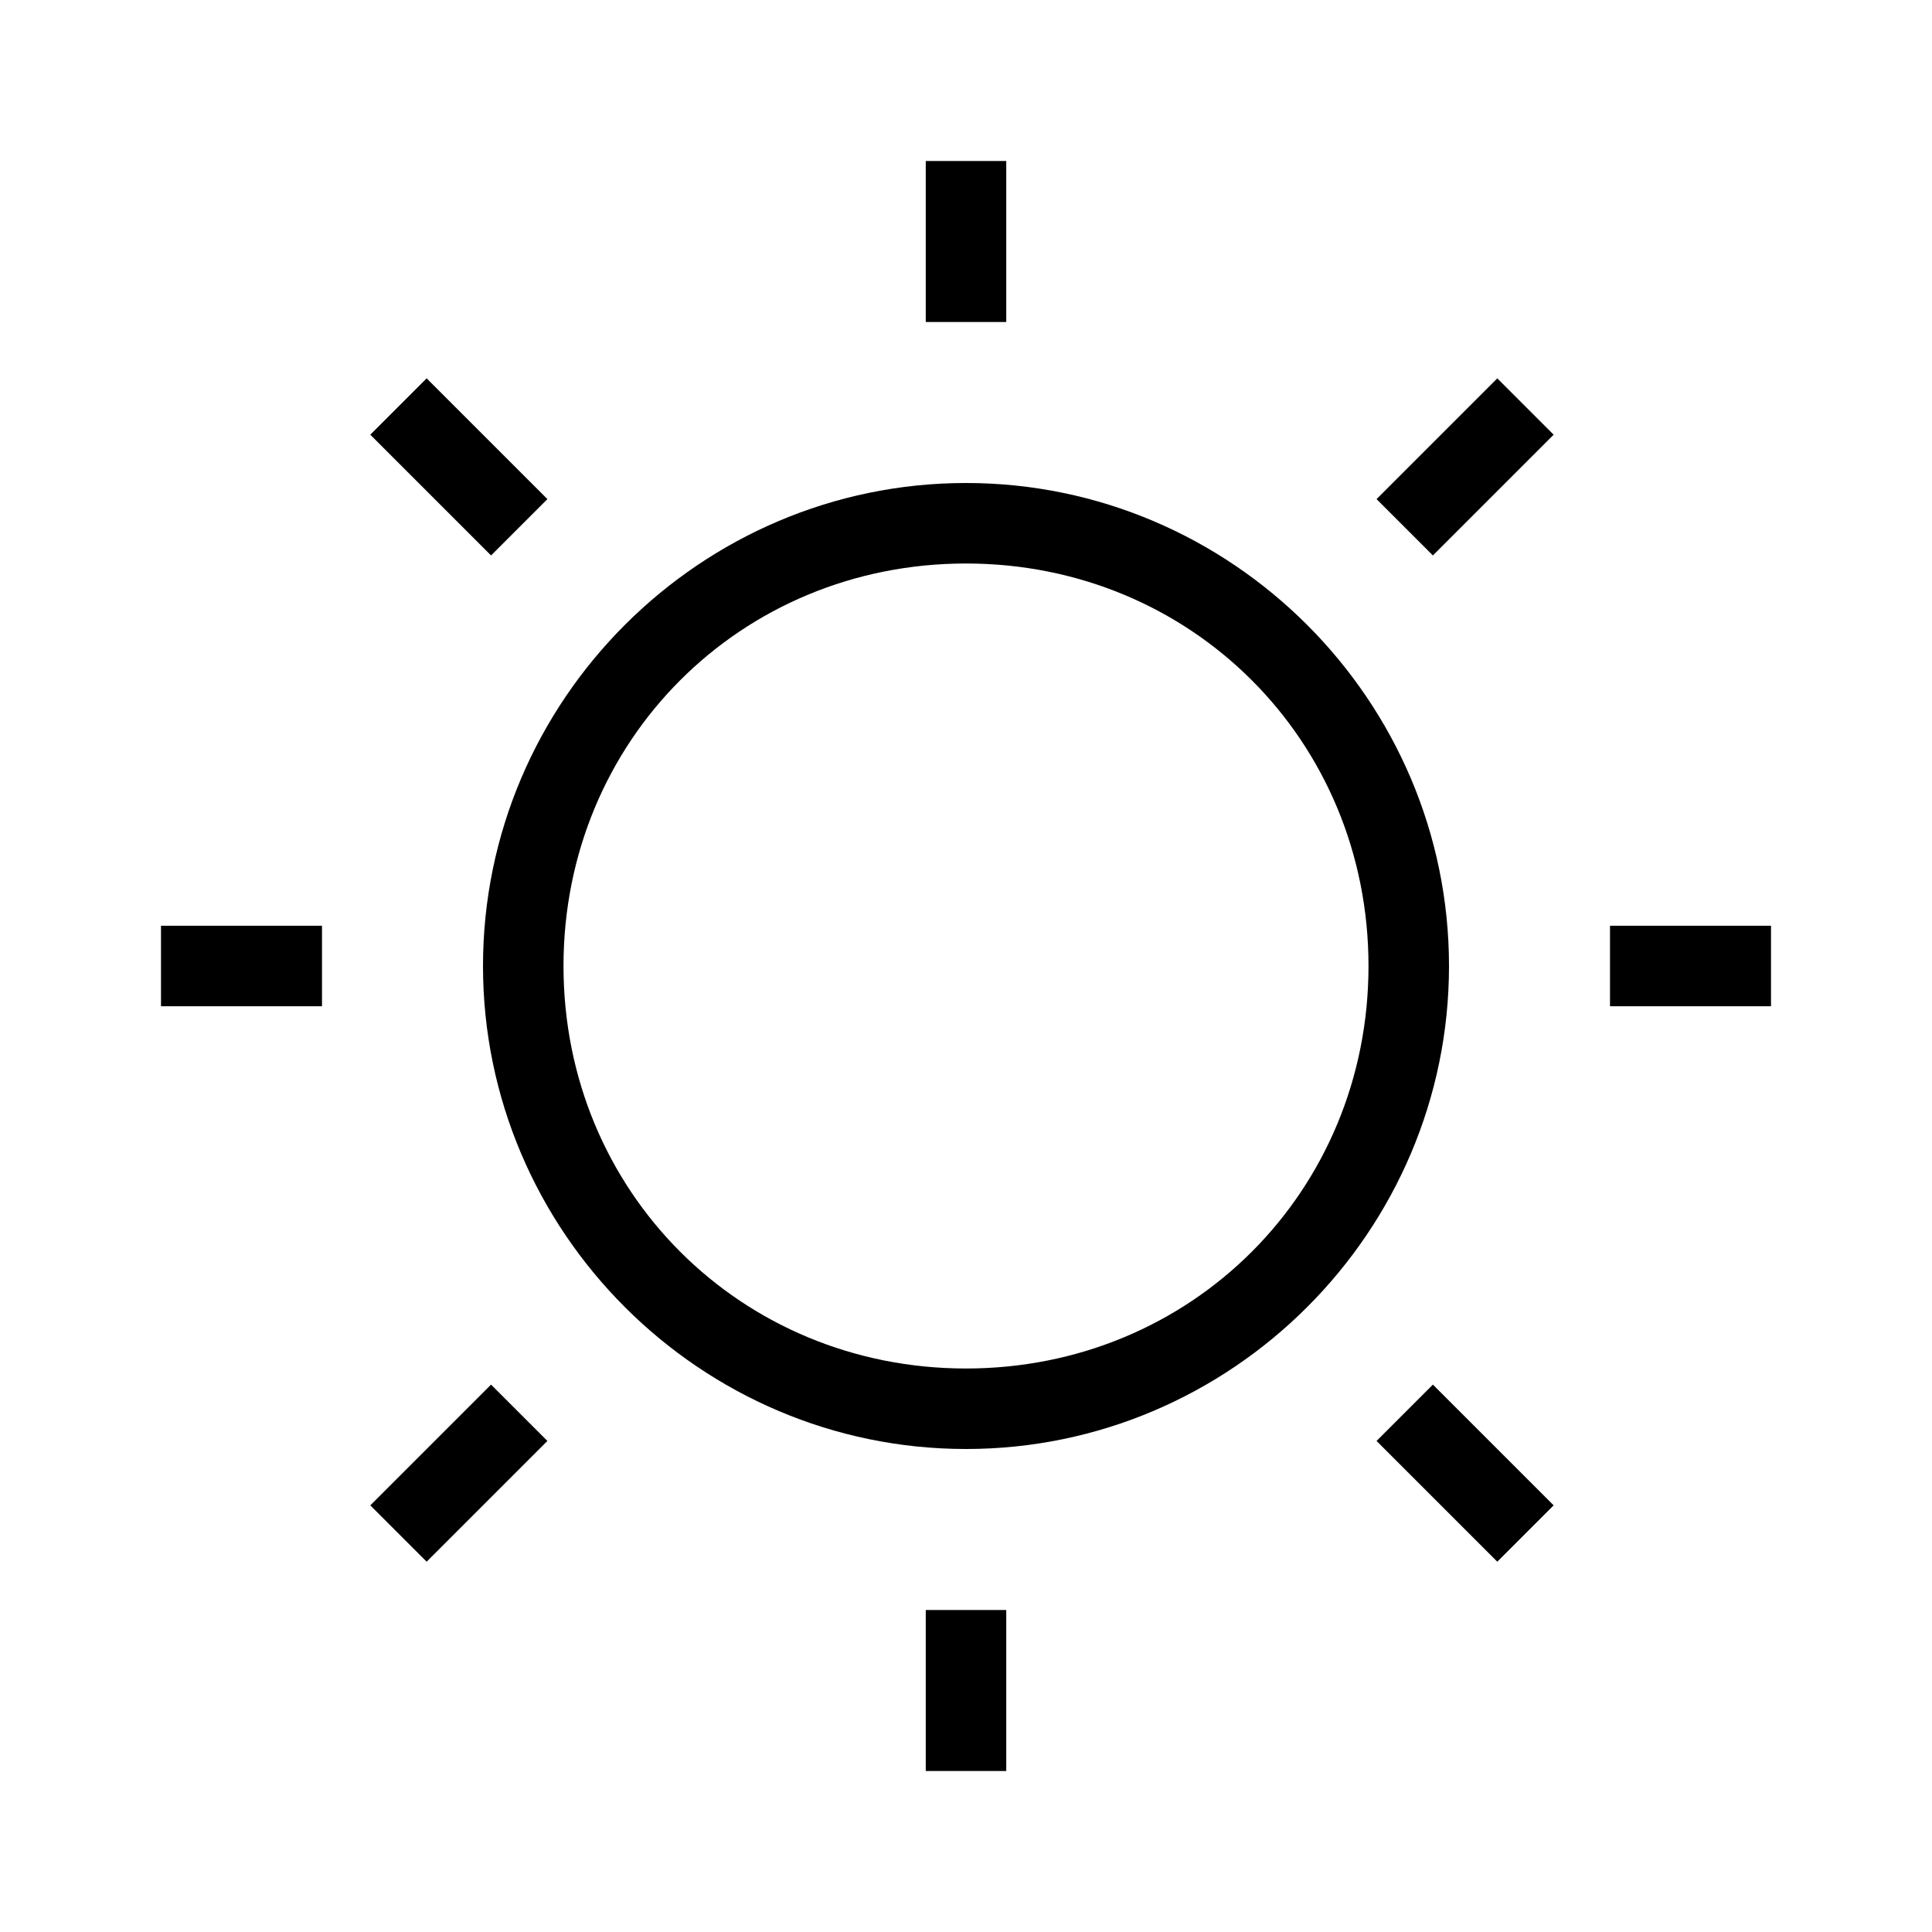 <?xml version="1.0" encoding="UTF-8"?><svg id="Layer_2" xmlns="http://www.w3.org/2000/svg" viewBox="0 0 24 24"><g id="_1px"><g id="sun"><rect id="light_weather_sun_background" width="24" height="24" style="fill:none;"/><path id="Oval_Stroke_3" d="m12,18c-3.3,0-6-2.7-6-6s2.7-6,6-6,6,2.7,6,6c0,3.3-2.7,6-6,6Zm0-11c-2.8,0-5,2.2-5,5s2.2,5,5,5,5-2.2,5-5c0-2.8-2.2-5-5-5Z"/><path id="Path_Stroke_4" d="m11.5,4v-2h1v2h-1Z"/><path id="Path_Stroke_5" d="m11.5,22v-2h1v2h-1Z"/><path id="Path_Stroke_6" d="m6.1,6.9l-1.5-1.5.7-.7,1.5,1.5-.7.7Z"/><path id="Path_Stroke_7" d="m18.6,19.4l-1.5-1.5.7-.7,1.5,1.5-.7.7Z"/><path id="Path_Stroke_8" d="m4,12.5H2v-1h2v1Z"/><path id="Path_Stroke_9" d="m22,12.5h-2v-1h2v1Z"/><path id="Path_Stroke_10" d="m6.8,17.9l-1.5,1.5-.7-.7,1.5-1.5.7.7Z"/><path id="Path_Stroke_11" d="m19.3,5.4l-1.5,1.5-.7-.7,1.5-1.5.7.7Z"/></g></g></svg>